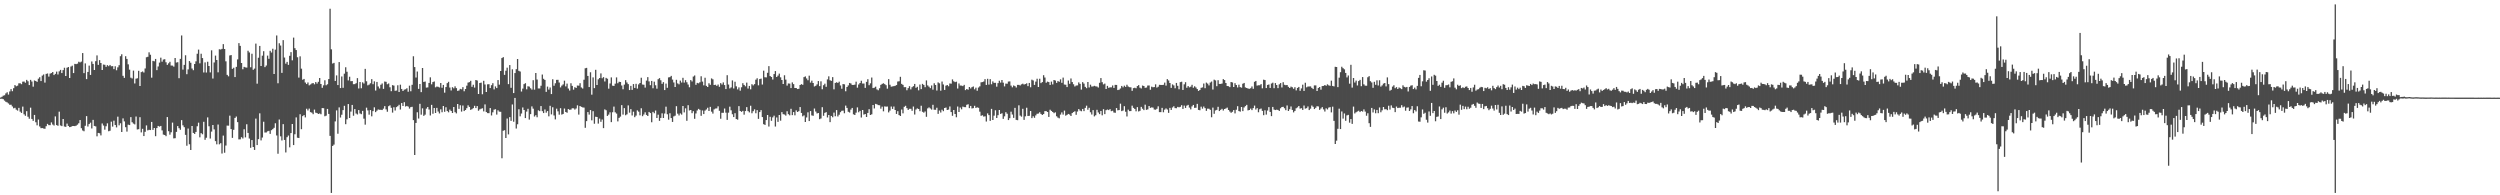 <?xml version="1.0" encoding="UTF-8"?>
<svg xmlns="http://www.w3.org/2000/svg" width="1920" height="150">
  <path d="M0 74.892h1v1.000H0zM1 74.358h1v1.452H1zM2 73.472h1v2.718H2zM3 73.153h1v4.124H3zM4 71.730h1v6.450H4zM5 70.842h1v7.791H5zM6 72.657h1v6.802H6zM7 70.230h1v10.278H7zM8 68.469h1v11.950H8zM9 70.065h1v11.700H9zM10 67.751h1v15.453H10zM11 65.318h1v17.478H11zM12 66.275h1v17.969H12zM13 65.786h1v19.160H13zM14 63.981h1v18.870H14zM15 63.964h1v21.816H15zM16 64.682h1v22.043H16zM17 62.729h1v19.138H17zM18 62.600h1v25.186H18zM19 63.524h1v25.391H19zM20 61.313h1v24.109H20zM21 62.406h1v27.240H21zM22 65.353h1v25.817H22zM23 61.362h1v21.338H23zM24 62.641h1v28.678H24zM25 66.574h1v26.260H25zM26 61.792h1v26.498H26zM27 62.231h1v31.651H27zM28 62.889h1v33.359H28zM29 60.441h1v31.367H29zM30 59.280h1v37.822H30zM31 62.283h1v36.168H31zM32 58.044h1v40.305H32zM33 57.175h1v41.548H33zM34 63.456h1v35.443H34zM35 56.722h1v40.210H35zM36 56.424h1v38.687H36zM37 58.847h1v37.232H37zM38 56.503h1v39.648H38zM39 56.120h1v37.857H39zM40 55.318h1v40.323H40zM41 57.663h1v38.765H41zM42 56.749h1v32.640H42zM43 54.968h1v41.100H43zM44 57.208h1v39.397H44zM45 54.763h1v30.996H45zM46 53.644h1v42.696H46zM47 56.130h1v40.725H47zM48 53.855h1v37.514H48zM49 52.039h1v45.134H49zM50 58.386h1v39.049H50zM51 52.008h1v42.894H51zM52 51.463h1v45.247H52zM53 59.927h1v37.734H53zM54 51.113h1v46.310H54zM55 50.411h1v46.404H55zM56 56.117h1v40.630H56zM57 49.049h1v47.829H57zM58 49.253h1v47.236H58zM59 48.917h1v46.829H59zM60 47.428h1v47.216H60zM61 47.910h1v44.293H61zM62 47.307h1v51.153H62zM63 40.741h1v59.452H63zM64 56.178h1v44.610H64zM65 48.700h1v47.890H65zM66 60.793h1v28.388H66zM67 55.267h1v41.912H67zM68 50.371h1v44.888H68zM69 57.574h1v36.653H69zM70 47.189h1v51.461H70zM71 49.097h1v42.956H71zM72 53.750h1v42.955H72zM73 47.019h1v50.061H73zM74 42.535h1v62.152H74zM75 49.828h1v52.290H75zM76 46.191h1v56.140H76zM77 48.384h1v55.603H77zM78 53.769h1v41.030H78zM79 49.586h1v46.811H79zM80 49.742h1v49.836H80zM81 51.324h1v45.671H81zM82 50.008h1v44.700H82zM83 50.822h1v50.013H83zM84 49.862h1v50.523H84zM85 50.867h1v42.597H85zM86 50.776h1v46.440H86zM87 53.096h1v39.585H87zM88 50.905h1v45.117H88zM89 53.957h1v43.901H89zM90 51.708h1v37.896H90zM91 50.085h1v46.157H91zM92 43.169h1v51.497H92zM93 41.664h1v59.694H93zM94 58.229h1v32.697H94zM95 59.786h1v33.423H95zM96 43.151h1v54.529H96zM97 45.278h1v55.771H97zM98 49.416h1v46.324H98zM99 53.505h1v42.526H99zM100 59.635h1v30.330H100zM101 60.255h1v33.627H101zM102 54.228h1v40.704H102zM103 64.105h1v31.420H103zM104 60.417h1v29.100H104zM105 60.083h1v39.365H105zM106 54.385h1v44.853H106zM107 66.040h1v23.973H107zM108 55.402h1v46.298H108zM109 54.889h1v44.036H109zM110 55.731h1v48.778H110zM111 52.600h1v48.622H111zM112 44.004h1v52.306H112zM113 43.622h1v56.548H113zM114 40.214h1v59.451H114zM115 42.016h1v57.897H115zM116 59.644h1v33.986H116zM117 46.731h1v53.011H117zM118 47.089h1v51.209H118zM119 45.255h1v59.343H119zM120 53.881h1v44.491H120zM121 51.055h1v45.642H121zM122 48.079h1v49.159H122zM123 44.265h1v52.474H123zM124 47.359h1v52.785H124zM125 45.720h1v57.646H125zM126 45.460h1v58.219H126zM127 47.830h1v56.794H127zM128 49.796h1v40.100H128zM129 48.627h1v52.112H129zM130 47.478h1v55.928H130zM131 50.319h1v51.286H131zM132 50.391h1v43.746H132zM133 51.218h1v55.080H133zM134 44.535h1v61.587H134zM135 48.010h1v53.277H135zM136 47.781h1v49.044H136zM137 60.059h1v38.418H137zM138 45.225h1v54.474H138zM139 27.231h1v65.049H139zM140 53.478h1v42.760H140zM141 49.807h1v47.892H141zM142 42.435h1v61.132H142zM143 56.966h1v54.966H143zM144 53.305h1v45.391H144zM145 46.894h1v63.909H145zM146 48.193h1v67.011H146zM147 52.614h1v44.155H147zM148 53.893h1v48.213H148zM149 49.162h1v53.713H149zM150 47.126h1v54.222H150zM151 41.290h1v55.675H151zM152 38.071h1v56.118H152zM153 48.661h1v56.836H153zM154 41.259h1v60.975H154zM155 44.573h1v58.568H155zM156 55.644h1v37.908H156zM157 47.938h1v59.438H157zM158 55.729h1v50.062H158zM159 47.437h1v42.707H159zM160 50.709h1v46.258H160zM161 55.612h1v50.770H161zM162 38.651h1v62.415H162zM163 60.288h1v35.698H163zM164 47.963h1v51.413H164zM165 42.688h1v65.716H165zM166 46.068h1v64.755H166zM167 55.574h1v40.064H167zM168 37.847h1v73.020H168zM169 38.028h1v71.939H169zM170 37.508h1v80.385H170zM171 33.914h1v70.224H171zM172 37.622h1v79.697H172zM173 47.099h1v64.682H173zM174 57.510h1v38.934H174zM175 58.621h1v37.913H175zM176 42.601h1v46.254H176zM177 42.306h1v56.797H177zM178 52.906h1v52.976H178zM179 52.030h1v47.642H179zM180 59.179h1v31.387H180zM181 51.336h1v38.177H181zM182 45.622h1v48.201H182zM183 33.141h1v73.941H183zM184 35.236h1v71.759H184zM185 48.359h1v57.029H185zM186 53.190h1v53.133H186zM187 51.346h1v47.949H187zM188 51.762h1v53.739H188zM189 51.927h1v43.490H189zM190 38.961h1v63.154H190zM191 40.298h1v66.118H191zM192 51.647h1v61.845H192zM193 41.277h1v66.306H193zM194 53.590h1v59.325H194zM195 52.687h1v62.474H195zM196 33.483h1v57.599H196zM197 64.249h1v47.186H197zM198 44.319h1v62.550H198zM199 35.271h1v51.761H199zM200 50.695h1v57.155H200zM201 42.763h1v62.888H201zM202 39.308h1v54.195H202zM203 51.563h1v50.199H203zM204 50.304h1v51.404H204zM205 42.696h1v58.162H205zM206 45.168h1v55.346H206zM207 39.013h1v63.777H207zM208 40.335h1v59.650H208zM209 37.415h1v61.759H209zM210 56.854h1v41.295H210zM211 38.142h1v56.536H211zM212 27.242h1v76.789H212zM213 63.928h1v54.142H213zM214 33.228h1v58.551H214zM215 34.979h1v69.742H215zM216 55.974h1v51.914H216zM217 30.833h1v64.520H217zM218 44.175h1v63.315H218zM219 48.892h1v68.227H219zM220 47.521h1v57.841H220zM221 49.833h1v54.272H221zM222 42.845h1v70.296H222zM223 40.033h1v62.164H223zM224 46.357h1v48.871H224zM225 28.865h1v82.537H225zM226 36.992h1v66.105H226zM227 38.461h1v51.693H227zM228 43.961h1v61.798H228zM229 59.579h1v46.430H229zM230 43.265h1v44.481H230zM231 52.749h1v46.479H231zM232 61.233h1v27.934H232zM233 60.600h1v27.790H233zM234 63.391h1v26.759H234zM235 64.571h1v18.931H235zM236 63.326h1v21.530H236zM237 65.536h1v17.891H237zM238 64.850h1v21.269H238zM239 64.121h1v22.384H239zM240 63.752h1v23.963H240zM241 64.757h1v19.400H241zM242 63.019h1v23.516H242zM243 64.204h1v22.609H243zM244 62.833h1v24.744H244zM245 59.896h1v27.222H245zM246 64.523h1v23.220H246zM247 67.410h1v15.601H247zM248 65.541h1v17.557H248zM249 61.658h1v27.646H249zM250 65.470h1v23.374H250zM251 64.709h1v18.972H251zM252 60.704h1v26.810H252zM253 6.692h1v97.630H253zM254 37.905h1v110.250H254zM255 48.802h1v63.288H255zM256 48.285h1v62.781H256zM257 62.168h1v31.075H257zM258 57.917h1v26.886H258zM259 65.319h1v37.373H259zM260 47.665h1v34.810H260zM261 67.641h1v22.647H261zM262 58.727h1v29.378H262zM263 67.409h1v17.151H263zM264 56.575h1v24.669H264zM265 51.650h1v43.756H265zM266 55.093h1v36.545H266zM267 61.737h1v18.205H267zM268 58.919h1v31.710H268zM269 62.336h1v23.367H269zM270 62.259h1v18.330H270zM271 64.689h1v24.187H271zM272 64.632h1v19.146H272zM273 63.910h1v23.303H273zM274 60.010h1v27.917H274zM275 67.962h1v16.591H275zM276 62.973h1v24.180H276zM277 67.806h1v19.922H277zM278 63.239h1v21.885H278zM279 64.173h1v26.965H279zM280 52.886h1v42.840H280zM281 62.398h1v20.267H281zM282 65.525h1v19.272H282zM283 64.954h1v23.134H283zM284 63.931h1v20.615H284zM285 60.768h1v28.564H285zM286 64.661h1v20.713H286zM287 62.452h1v19.984H287zM288 69.521h1v16.613H288zM289 62.916h1v22.078H289zM290 66.413h1v17.654H290zM291 67.956h1v16.391H291zM292 65.065h1v19.284H292zM293 64.107h1v20.439H293zM294 68.242h1v15.202H294zM295 62.635h1v18.895H295zM296 62.834h1v21.188H296zM297 64.712h1v21.096H297zM298 64.092h1v17.493H298zM299 67.035h1v13.839H299zM300 70.034h1v12.738H300zM301 65.383h1v21.071H301zM302 65.718h1v16.651H302zM303 69.742h1v15.170H303zM304 69.520h1v12.748H304zM305 65.489h1v16.097H305zM306 70.651h1v9.835H306zM307 65.038h1v19.108H307zM308 68.322h1v10.828H308zM309 69.895h1v11.517H309zM310 68.792h1v9.721H310zM311 68.544h1v13.259H311zM312 67.786h1v13.576H312zM313 70.441h1v11.438H313zM314 65.790h1v17.603H314zM315 70.069h1v12.195H315zM316 65.126h1v16.910H316zM317 43.230h1v49.044H317zM318 51.510h1v67.534H318zM319 59.547h1v34.849H319zM320 54.938h1v31.300H320zM321 68.236h1v22.785H321zM322 64.504h1v15.216H322zM323 70.738h1v17.304H323zM324 52.220h1v30.976H324zM325 62.930h1v26.050H325zM326 62.594h1v25.480H326zM327 67.287h1v16.120H327zM328 67.102h1v15.086H328zM329 63.689h1v20.406H329zM330 59.402h1v29.279H330zM331 64.763h1v15.795H331zM332 63.048h1v24.323H332zM333 62.586h1v20.335H333zM334 67.052h1v19.749H334zM335 66.436h1v16.429H335zM336 66.647h1v19.011H336zM337 67.186h1v19.956H337zM338 63.757h1v20.188H338zM339 67.368h1v18.848H339zM340 65.250h1v16.163H340zM341 71.191h1v14.659H341zM342 66.891h1v15.511H342zM343 63.870h1v21.418H343zM344 62.814h1v23.451H344zM345 67.238h1v16.940H345zM346 69.502h1v15.729H346zM347 66.994h1v19.811H347zM348 67.846h1v14.317H348zM349 66.279h1v19.902H349zM350 67.700h1v19.386H350zM351 69.783h1v10.102H351zM352 69.479h1v14.136H352zM353 68.265h1v12.571H353zM354 68.625h1v17.095H354zM355 66.900h1v14.175H355zM356 70.086h1v15.232H356zM357 68.354h1v16.129H357zM358 65.768h1v17.306H358zM359 63.462h1v17.451H359zM360 63.091h1v19.045H360zM361 62.073h1v22.313H361zM362 66.662h1v17.213H362zM363 65.095h1v17.931H363zM364 67.263h1v14.012H364zM365 61.440h1v21.573H365zM366 61.830h1v19.650H366zM367 72.171h1v12.878H367zM368 63.755h1v20.272H368zM369 63.451h1v20.035H369zM370 72.420h1v10.742H370zM371 62.073h1v23.486H371zM372 64.879h1v15.284H372zM373 70.633h1v15.441H373zM374 64.756h1v22.125H374zM375 64.662h1v22.258H375zM376 67.615h1v15.387H376zM377 65.444h1v23.218H377zM378 63.916h1v22.331H378zM379 68.676h1v15.564H379zM380 66.376h1v17.504H380zM381 67.646h1v20.350H381zM382 61.512h1v23.226H382zM383 65.013h1v20.752H383zM384 54.538h1v31.313H384zM385 44.600h1v76.967H385zM386 43.902h1v56.490H386zM387 57.509h1v42.498H387zM388 54.309h1v51.679H388zM389 51.958h1v39.101H389zM390 64.603h1v38.608H390zM391 49.994h1v39.964H391zM392 67.409h1v25.421H392zM393 53.228h1v27.023H393zM394 71.468h1v22.035H394zM395 56.103h1v19.130H395zM396 53.151h1v45.544H396zM397 45.301h1v50.160H397zM398 54.368h1v29.572H398zM399 54.936h1v34.416H399zM400 70.321h1v16.855H400zM401 68.056h1v14.462H401zM402 64.625h1v19.877H402zM403 63.879h1v26.782H403zM404 68.583h1v17.149H404zM405 66.250h1v17.284H405zM406 66.530h1v25.300H406zM407 67.787h1v19.885H407zM408 68.812h1v12.925H408zM409 61.573h1v21.871H409zM410 68.846h1v20.665H410zM411 56.077h1v32.406H411zM412 61.100h1v28.967H412zM413 67.939h1v16.802H413zM414 67.965h1v17.387H414zM415 65.850h1v15.616H415zM416 57.238h1v28.149H416zM417 60.528h1v26.300H417zM418 61.409h1v22.652H418zM419 70.555h1v15.978H419zM420 66.530h1v18.755H420zM421 68.813h1v20.516H421zM422 67.152h1v14.078H422zM423 72.268h1v15.571H423zM424 60.857h1v21.537H424zM425 65.852h1v22.801H425zM426 63.942h1v27.762H426zM427 61.353h1v22.079H427zM428 61.267h1v24.246H428zM429 63.395h1v24.658H429zM430 67.107h1v16.001H430zM431 65.725h1v22.314H431zM432 64.834h1v22.668H432zM433 61.977h1v21.398H433zM434 66.347h1v19.653H434zM435 64.214h1v22.381H435zM436 68.004h1v15.760H436zM437 69.521h1v14.793H437zM438 63.961h1v20.193H438zM439 65.952h1v17.215H439zM440 68.851h1v14.335H440zM441 66.971h1v17.198H441zM442 67.511h1v15.795H442zM443 65.685h1v15.202H443zM444 65.786h1v22.214H444zM445 63.877h1v17.508H445zM446 67.181h1v14.899H446zM447 67.998h1v14.478H447zM448 61.226h1v21.425H448zM449 52.408h1v45.724H449zM450 52.140h1v40.866H450zM451 58.335h1v27.737H451zM452 66.883h1v21.144H452zM453 55.495h1v29.021H453zM454 72.701h1v19.716H454zM455 59.423h1v25.978H455zM456 67.665h1v27.343H456zM457 53.592h1v36.051H457zM458 65.278h1v24.558H458zM459 60.938h1v33.964H459zM460 59.908h1v31.189H460zM461 56.353h1v37.206H461zM462 60.106h1v31.690H462zM463 59.247h1v39.137H463zM464 62.540h1v21.461H464zM465 59.783h1v24.912H465zM466 60.449h1v28.577H466zM467 68.120h1v19.905H467zM468 64.093h1v22.193H468zM469 59.454h1v34.353H469zM470 65.778h1v20.436H470zM471 65.997h1v15.888H471zM472 64.235h1v22.022H472zM473 59.425h1v27.796H473zM474 63.923h1v29.324H474zM475 62.751h1v27.752H475zM476 62.994h1v26.575H476zM477 65.654h1v15.089H477zM478 68.563h1v19.472H478zM479 64.949h1v18.119H479zM480 61.540h1v26.987H480zM481 63.312h1v24.482H481zM482 64.606h1v16.328H482zM483 69.177h1v17.347H483zM484 65.924h1v17.892H484zM485 69.014h1v19.676H485zM486 64.561h1v21.205H486zM487 67.521h1v22.498H487zM488 64.361h1v24.441H488zM489 68.035h1v16.774H489zM490 64.805h1v20.960H490zM491 63.733h1v24.837H491zM492 59.680h1v23.490H492zM493 64.918h1v24.321H493zM494 65.072h1v22.868H494zM495 67.276h1v18.989H495zM496 61.899h1v26.377H496zM497 59.240h1v29.854H497zM498 62.518h1v23.456H498zM499 65.422h1v21.392H499zM500 62.137h1v31.755H500zM501 67.806h1v18.091H501zM502 62.708h1v24.284H502zM503 65.479h1v19.417H503zM504 68.083h1v22.520H504zM505 60.842h1v27.238H505zM506 59.987h1v32.828H506zM507 61.623h1v28.938H507zM508 64.339h1v22.686H508zM509 63.056h1v27.581H509zM510 69.193h1v17.995H510zM511 64.200h1v17.720H511zM512 67.440h1v20.330H512zM513 59.448h1v32.443H513zM514 59.222h1v27.750H514zM515 58.264h1v32.433H515zM516 61.129h1v32.497H516zM517 63.322h1v26.092H517zM518 66.791h1v22.046H518zM519 61.292h1v20.277H519zM520 64.028h1v23.276H520zM521 64.770h1v23.916H521zM522 61.895h1v25.215H522zM523 63.403h1v24.604H523zM524 59.752h1v21.645H524zM525 63.426h1v22.909H525zM526 61.544h1v21.635H526zM527 63.163h1v29.637H527zM528 64.924h1v15.845H528zM529 67.032h1v17.796H529zM530 61.496h1v22.968H530zM531 62.587h1v24.332H531zM532 58.760h1v26.637H532zM533 57.961h1v33.261H533zM534 65.111h1v22.010H534zM535 63.626h1v21.226H535zM536 63.980h1v19.606H536zM537 63.196h1v21.112H537zM538 58.594h1v30.347H538zM539 62.689h1v22.163H539zM540 65.557h1v22.033H540zM541 59.719h1v25.212H541zM542 65.927h1v18.145H542zM543 66.840h1v15.921H543zM544 63.972h1v21.270H544zM545 65.150h1v16.923H545zM546 60.189h1v25.589H546zM547 60.928h1v26.327H547zM548 65.255h1v18.788H548zM549 65.077h1v18.292H549zM550 65.954h1v17.309H550zM551 64.907h1v16.740H551zM552 66.647h1v18.440H552zM553 63.858h1v27.345H553zM554 64.913h1v21.735H554zM555 63.264h1v23.345H555zM556 65.350h1v17.997H556zM557 68.407h1v18.135H557zM558 57.756h1v34.317H558zM559 64.898h1v21.621H559zM560 67.883h1v14.018H560zM561 67.129h1v17.623H561zM562 61.766h1v25.988H562zM563 67.951h1v21.979H563zM564 62.793h1v24.149H564zM565 66.311h1v25.130H565zM566 68.672h1v23.222H566zM567 67.104h1v14.391H567zM568 69.612h1v15.640H568zM569 67.022h1v18.886H569zM570 63.903h1v21.227H570zM571 65.231h1v22.844H571zM572 66.315h1v19.009H572zM573 63.452h1v18.805H573zM574 67.992h1v17.343H574zM575 65.972h1v20.363H575zM576 68.622h1v12.560H576zM577 64.684h1v22.290H577zM578 65.590h1v19.794H578zM579 64.636h1v19.352H579zM580 61.188h1v25.824H580zM581 60.111h1v24.452H581zM582 65.522h1v25.781H582zM583 60.702h1v25.389H583zM584 60.365h1v24.198H584zM585 64.906h1v24.987H585zM586 54.285h1v41.091H586zM587 59.342h1v36.581H587zM588 59.442h1v32.767H588zM589 55.936h1v32.405H589zM590 50.775h1v46.421H590zM591 58.398h1v31.320H591zM592 59.141h1v33.623H592zM593 61.076h1v29.063H593zM594 56.874h1v31.962H594zM595 54.584h1v42.595H595zM596 59.159h1v31.036H596zM597 58.073h1v35.534H597zM598 56.519h1v31.787H598zM599 59.391h1v33.283H599zM600 61.458h1v24.640H600zM601 64.517h1v23.167H601zM602 57.815h1v30.123H602zM603 61.133h1v27.662H603zM604 65.753h1v19.713H604zM605 64.080h1v23.609H605zM606 64.197h1v24.376H606zM607 67.644h1v15.892H607zM608 63.266h1v25.133H608zM609 64.598h1v21.492H609zM610 67.592h1v20.978H610zM611 67.592h1v17.176H611zM612 68.381h1v17.624H612zM613 68.204h1v17.203H613zM614 65.273h1v16.973H614zM615 64.622h1v22.094H615zM616 65.120h1v24.212H616zM617 59.215h1v29.396H617zM618 58.651h1v35.053H618zM619 60.280h1v29.947H619zM620 61.628h1v24.636H620zM621 58.128h1v34.863H621zM622 63.453h1v21.836H622zM623 61.960h1v26.690H623zM624 63.750h1v25.162H624zM625 66.414h1v16.932H625zM626 65.874h1v19.807H626zM627 64.816h1v22.345H627zM628 62.284h1v24.488H628zM629 66.163h1v25.386H629zM630 62.476h1v28.528H630zM631 68.554h1v13.754H631zM632 65.458h1v23.481H632zM633 64.274h1v22.427H633zM634 66.688h1v19.411H634zM635 60.955h1v29.248H635zM636 58.621h1v29.706H636zM637 61.662h1v32.150H637zM638 62.097h1v26.963H638zM639 59.219h1v30.853H639zM640 68.614h1v17.845H640zM641 63.703h1v25.565H641zM642 63.177h1v21.336H642zM643 63.695h1v25.751H643zM644 62.707h1v25.427H644zM645 65.659h1v20.505H645zM646 68.150h1v16.932H646zM647 64.578h1v20.371H647zM648 64.791h1v22.200H648zM649 70.067h1v11.037H649zM650 66.792h1v16.101H650zM651 65.580h1v20.289H651zM652 63.700h1v22.703H652zM653 64.124h1v20.067H653zM654 65.241h1v17.639H654zM655 65.253h1v22.545H655zM656 65.043h1v23.255H656zM657 62.704h1v23.815H657zM658 67.350h1v15.110H658zM659 64.889h1v21.318H659zM660 63.755h1v21.393H660zM661 61.986h1v28.295H661zM662 64.161h1v20.300H662zM663 64.161h1v23.865H663zM664 67.503h1v20.038H664zM665 62.899h1v26.935H665zM666 60.837h1v25.875H666zM667 65.458h1v18.396H667zM668 63.979h1v24.318H668zM669 59.567h1v28.247H669zM670 67.639h1v12.983H670zM671 67.339h1v15.940H671zM672 66.554h1v13.212H672zM673 68.633h1v11.518H673zM674 69.346h1v11.421H674zM675 67.794h1v13.030H675zM676 65.194h1v18.269H676zM677 64.428h1v17.471H677zM678 63.947h1v21.561H678zM679 64.629h1v17.080H679zM680 65.455h1v16.448H680zM681 68.073h1v13.745H681zM682 60.772h1v25.542H682zM683 65.051h1v19.897H683zM684 66.570h1v15.270H684zM685 66.340h1v17.313H685zM686 66.142h1v15.666H686zM687 65.884h1v18.600H687zM688 65.351h1v22.173H688zM689 62.622h1v22.777H689zM690 62.434h1v25.938H690zM691 59.007h1v30.073H691zM692 64.422h1v19.714H692zM693 65.153h1v21.911H693zM694 66.990h1v15.021H694zM695 66.936h1v14.320H695zM696 69.317h1v13.733H696zM697 67.674h1v16.759H697zM698 66.185h1v17.390H698zM699 68.670h1v14.872H699zM700 66.945h1v18.166H700zM701 66.149h1v15.666H701zM702 64.482h1v23.476H702zM703 67.441h1v16.686H703zM704 66.672h1v16.565H704zM705 69.390h1v14.329H705zM706 64.918h1v20.474H706zM707 68.433h1v12.771H707zM708 64.393h1v21.476H708zM709 65.247h1v21.279H709zM710 66.982h1v18.620H710zM711 61.757h1v27.947H711zM712 65.586h1v17.682H712zM713 66.543h1v15.924H713zM714 67.680h1v15.614H714zM715 65.660h1v18.525H715zM716 68.849h1v11.645H716zM717 63.961h1v20.329H717zM718 65.270h1v19.053H718zM719 69.544h1v13.190H719zM720 63.263h1v24.199H720zM721 64.005h1v20.898H721zM722 69.636h1v16.811H722zM723 62.642h1v21.608H723zM724 64.870h1v20.515H724zM725 69.089h1v13.871H725zM726 65.784h1v16.827H726zM727 65.294h1v19.161H727zM728 66.264h1v17.912H728zM729 64.108h1v17.656H729zM730 64.276h1v21.810H730zM731 61.000h1v27.940H731zM732 62.421h1v22.054H732zM733 63.083h1v24.493H733zM734 62.696h1v27.369H734zM735 67.986h1v13.854H735zM736 64.104h1v21.903H736zM737 65.677h1v16.915H737zM738 65.763h1v18.182H738zM739 66.133h1v15.749H739zM740 65.192h1v17.091H740zM741 69.234h1v13.093H741zM742 68.376h1v12.121H742zM743 68.935h1v11.117H743zM744 66.794h1v16.229H744zM745 67.917h1v13.430H745zM746 66.899h1v16.406H746zM747 66.414h1v16.625H747zM748 68.599h1v12.651H748zM749 67.337h1v15.532H749zM750 69.661h1v12.794H750zM751 67.221h1v15.595H751zM752 66.305h1v19.459H752zM753 63.216h1v25.708H753zM754 63.046h1v25.471H754zM755 62.614h1v26.915H755zM756 60.758h1v28.575H756zM757 65.213h1v28.124H757zM758 60.521h1v26.580H758zM759 64.981h1v23.439H759zM760 60.786h1v32.049H760zM761 64.740h1v18.873H761zM762 62.523h1v29.626H762zM763 63.618h1v25.230H763zM764 63.607h1v21.096H764zM765 66.575h1v24.067H765zM766 63.848h1v24.637H766zM767 62.023h1v22.472H767zM768 63.457h1v24.021H768zM769 61.454h1v25.531H769zM770 63.466h1v27.808H770zM771 66.350h1v23.004H771zM772 64.201h1v21.988H772zM773 64.327h1v23.003H773zM774 62.602h1v29.595H774zM775 62.514h1v28.244H775zM776 65.757h1v20.008H776zM777 67.068h1v20.896H777zM778 65.655h1v24.862H778zM779 66.151h1v16.685H779zM780 67.218h1v24.815H780zM781 65.165h1v27.137H781zM782 65.202h1v15.674H782zM783 65.635h1v23.159H783zM784 64.767h1v24.833H784zM785 64.235h1v19.348H785zM786 64.937h1v27.131H786zM787 64.588h1v24.769H787zM788 64.012h1v18.708H788zM789 66.133h1v22.932H789zM790 63.702h1v25.225H790zM791 67.023h1v18.245H791zM792 61.166h1v29.582H792zM793 61.801h1v27.506H793zM794 65.247h1v25.222H794zM795 62.681h1v25.930H795zM796 60.451h1v26.969H796zM797 66.815h1v20.354H797zM798 60.468h1v25.776H798zM799 63.837h1v23.669H799zM800 63.048h1v25.277H800zM801 57.735h1v29.850H801zM802 59.545h1v25.819H802zM803 63.520h1v21.847H803zM804 62.687h1v23.313H804zM805 63.004h1v26.778H805zM806 65.209h1v19.078H806zM807 62.679h1v22.501H807zM808 64.832h1v21.162H808zM809 61.457h1v25.456H809zM810 61.827h1v24.433H810zM811 63.648h1v25.659H811zM812 62.266h1v28.072H812zM813 62.820h1v28.058H813zM814 60.934h1v27.078H814zM815 63.599h1v22.716H815zM816 59.596h1v28.430H816zM817 64.912h1v20.038H817zM818 65.087h1v23.759H818zM819 66.857h1v21.336H819zM820 61.854h1v25.665H820zM821 64.375h1v23.605H821zM822 60.269h1v28.802H822zM823 63.047h1v23.786H823zM824 64.710h1v21.349H824zM825 66.423h1v19.042H825zM826 65.681h1v22.500H826zM827 65.571h1v20.093H827zM828 63.271h1v20.511H828zM829 64.417h1v20.513H829zM830 68.797h1v16.674H830zM831 63.092h1v20.551H831zM832 64.208h1v21.143H832zM833 66.708h1v16.119H833zM834 67.739h1v13.409H834zM835 62.999h1v21.290H835zM836 67.179h1v15.611H836zM837 65.010h1v21.220H837zM838 66.441h1v21.523H838zM839 66.337h1v18.245H839zM840 65.897h1v23.501H840zM841 66.303h1v22.201H841zM842 66.446h1v17.877H842zM843 67.210h1v19.143H843zM844 63.585h1v24.072H844zM845 59.945h1v25.299H845zM846 63.123h1v25.431H846zM847 64.829h1v19.043H847zM848 64.210h1v23.445H848zM849 68.361h1v16.288H849zM850 65.937h1v18.166H850zM851 67.440h1v17.133H851zM852 67.083h1v16.716H852zM853 67.094h1v18.286H853zM854 65.625h1v19.420H854zM855 67.509h1v18.923H855zM856 65.156h1v21.490H856zM857 65.253h1v17.756H857zM858 69.156h1v15.580H858zM859 68.874h1v15.671H859zM860 67.949h1v11.677H860zM861 65.991h1v19.353H861zM862 67.090h1v17.777H862zM863 65.795h1v15.786H863zM864 66.689h1v19.126H864zM865 65.052h1v24.375H865zM866 66.447h1v17.793H866zM867 66.992h1v18.383H867zM868 67.069h1v18.236H868zM869 69.736h1v11.407H869zM870 67.670h1v15.185H870zM871 67.389h1v16.286H871zM872 67.777h1v17.748H872zM873 66.103h1v16.191H873zM874 65.377h1v20.254H874zM875 67.305h1v17.813H875zM876 67.941h1v14.135H876zM877 65.697h1v17.805H877zM878 66.045h1v18.533H878zM879 67.455h1v12.941H879zM880 67.226h1v17.149H880zM881 65.694h1v18.345H881zM882 65.632h1v15.760H882zM883 68.916h1v13.935H883zM884 66.580h1v15.884H884zM885 67.022h1v15.619H885zM886 66.843h1v17.296H886zM887 64.790h1v19.506H887zM888 67.280h1v16.276H888zM889 66.631h1v15.025H889zM890 65.117h1v21.011H890zM891 65.228h1v20.882H891zM892 65.291h1v17.566H892zM893 65.147h1v21.098H893zM894 63.449h1v20.762H894zM895 65.761h1v17.473H895zM896 60.779h1v23.323H896zM897 61.783h1v24.891H897zM898 63.757h1v19.110H898zM899 67.496h1v16.936H899zM900 64.821h1v17.720H900zM901 65.568h1v16.042H901zM902 67.805h1v15.217H902zM903 63.702h1v19.459H903zM904 65.902h1v16.156H904zM905 68.578h1v13.877H905zM906 63.088h1v18.961H906zM907 62.784h1v17.984H907zM908 69.082h1v14.594H908zM909 64.742h1v16.349H909zM910 63.152h1v19.734H910zM911 67.365h1v13.799H911zM912 66.111h1v14.421H912zM913 67.084h1v15.542H913zM914 66.583h1v17.460H914zM915 65.111h1v16.605H915zM916 67.368h1v13.202H916zM917 66.274h1v16.547H917zM918 67.180h1v15.561H918zM919 68.417h1v11.333H919zM920 69.836h1v14.593H920zM921 69.097h1v15.594H921zM922 67.448h1v14.466H922zM923 67.147h1v16.301H923zM924 64.173h1v17.660H924zM925 67.762h1v15.263H925zM926 63.453h1v21.677H926zM927 64.214h1v19.232H927zM928 65.579h1v17.910H928zM929 63.360h1v20.976H929zM930 62.608h1v27.470H930zM931 68.744h1v13.885H931zM932 61.179h1v26.245H932zM933 61.723h1v23.106H933zM934 66.224h1v18.162H934zM935 61.578h1v20.462H935zM936 64.463h1v20.843H936zM937 64.486h1v19.873H937zM938 64.138h1v19.404H938zM939 60.781h1v24.107H939zM940 61.485h1v22.243H940zM941 63.736h1v19.543H941zM942 66.025h1v16.595H942zM943 66.218h1v18.253H943zM944 66.916h1v18.718H944zM945 62.995h1v23.626H945zM946 63.345h1v22.496H946zM947 66.821h1v17.690H947zM948 63.892h1v23.191H948zM949 65.262h1v18.999H949zM950 67.195h1v14.356H950zM951 65.039h1v20.266H951zM952 66.930h1v18.838H952zM953 67.310h1v14.851H953zM954 64.295h1v21.049H954zM955 63.670h1v18.882H955zM956 67.112h1v14.410H956zM957 67.577h1v12.948H957zM958 67.988h1v16.787H958zM959 68.199h1v16.299H959zM960 67.806h1v15.624H960zM961 66.420h1v18.141H961zM962 68.193h1v14.845H962zM963 62.848h1v18.242H963zM964 62.169h1v21.959H964zM965 65.729h1v17.310H965zM966 65.475h1v20.765H966zM967 65.493h1v18.441H967zM968 64.636h1v18.704H968zM969 67.842h1v17.279H969zM970 61.175h1v27.302H970zM971 61.493h1v23.206H971zM972 67.620h1v20.390H972zM973 65.212h1v19.657H973zM974 64.855h1v17.433H974zM975 67.544h1v18.403H975zM976 64.163h1v25.028H976zM977 63.466h1v18.637H977zM978 67.748h1v16.441H978zM979 63.775h1v20.745H979zM980 65.269h1v18.978H980zM981 67.667h1v16.741H981zM982 64.779h1v20.398H982zM983 63.794h1v19.369H983zM984 67.196h1v14.968H984zM985 63.107h1v18.925H985zM986 65.125h1v18.000H986zM987 65.449h1v19.204H987zM988 65.284h1v15.692H988zM989 66.641h1v18.620H989zM990 67.606h1v16.308H990zM991 66.510h1v15.230H991zM992 67.037h1v17.373H992zM993 68.224h1v18.117H993zM994 66.984h1v18.194H994zM995 69.439h1v13.727H995zM996 67.525h1v14.979H996zM997 66.775h1v14.628H997zM998 69.725h1v13.703H998zM999 67.887h1v15.206H999zM1000 65.005h1v19.419H1000zM1001 69.838h1v11.204H1001zM1002 63.520h1v19.885H1002zM1003 67.050h1v16.032H1003zM1004 66.482h1v15.258H1004zM1005 66.420h1v18.105H1005zM1006 66.369h1v17.064H1006zM1007 67.476h1v13.557H1007zM1008 68.413h1v13.601H1008zM1009 65.606h1v18.155H1009zM1010 65.564h1v17.238H1010zM1011 69.907h1v11.637H1011zM1012 67.512h1v14.240H1012zM1013 66.801h1v17.566H1013zM1014 68.847h1v14.488H1014zM1015 66.095h1v16.173H1015zM1016 65.977h1v18.032H1016zM1017 65.271h1v20.397H1017zM1018 65.896h1v17.308H1018zM1019 64.758h1v19.324H1019zM1020 65.535h1v17.108H1020zM1021 65.915h1v16.350H1021zM1022 61.944h1v24.394H1022zM1023 65.998h1v15.930H1023zM1024 66.373h1v26.465H1024zM1025 51.328h1v59.261H1025zM1026 51.454h1v56.597H1026zM1027 66.908h1v32.013H1027zM1028 59.674h1v23.805H1028zM1029 55.447h1v43.674H1029zM1030 51.242h1v34.354H1030zM1031 52.360h1v38.712H1031zM1032 53.242h1v33.884H1032zM1033 56.036h1v36.742H1033zM1034 59.464h1v29.181H1034zM1035 57.968h1v30.240H1035zM1036 64.252h1v29.966H1036zM1037 49.769h1v41.676H1037zM1038 67.270h1v27.846H1038zM1039 59.917h1v21.947H1039zM1040 63.388h1v23.751H1040zM1041 61.921h1v24.312H1041zM1042 65.637h1v19.944H1042zM1043 62.261h1v22.770H1043zM1044 61.349h1v24.713H1044zM1045 66.214h1v19.056H1045zM1046 59.188h1v26.522H1046zM1047 64.787h1v19.225H1047zM1048 65.814h1v19.895H1048zM1049 65.841h1v23.064H1049zM1050 59.325h1v27.641H1050zM1051 58.475h1v36.146H1051zM1052 62.383h1v35.072H1052zM1053 63.317h1v19.594H1053zM1054 67.411h1v18.975H1054zM1055 62.831h1v21.172H1055zM1056 65.126h1v21.859H1056zM1057 61.688h1v22.758H1057zM1058 65.612h1v21.313H1058zM1059 61.628h1v20.891H1059zM1060 66.492h1v19.730H1060zM1061 65.597h1v19.124H1061zM1062 64.230h1v17.954H1062zM1063 63.768h1v20.183H1063zM1064 66.360h1v17.495H1064zM1065 59.458h1v25.186H1065zM1066 64.606h1v16.606H1066zM1067 69.647h1v14.512H1067zM1068 68.959h1v11.996H1068zM1069 66.508h1v16.222H1069zM1070 65.500h1v17.515H1070zM1071 67.741h1v18.377H1071zM1072 66.904h1v14.924H1072zM1073 68.341h1v14.666H1073zM1074 67.155h1v15.591H1074zM1075 67.802h1v14.916H1075zM1076 68.436h1v12.380H1076zM1077 65.545h1v16.897H1077zM1078 66.729h1v15.100H1078zM1079 67.118h1v17.949H1079zM1080 66.774h1v15.913H1080zM1081 70.247h1v12.245H1081zM1082 66.741h1v18.500H1082zM1083 65.756h1v18.231H1083zM1084 65.508h1v15.968H1084zM1085 68.384h1v18.582H1085zM1086 67.280h1v17.234H1086zM1087 68.643h1v16.955H1087zM1088 65.968h1v15.647H1088zM1089 59.825h1v33.499H1089zM1090 57.544h1v35.953H1090zM1091 66.275h1v23.818H1091zM1092 62.477h1v21.572H1092zM1093 53.940h1v33.440H1093zM1094 54.175h1v32.410H1094zM1095 62.731h1v29.229H1095zM1096 61.449h1v32.717H1096zM1097 60.111h1v25.512H1097zM1098 69.753h1v19.189H1098zM1099 58.708h1v20.369H1099zM1100 65.103h1v21.803H1100zM1101 57.436h1v27.817H1101zM1102 58.128h1v35.009H1102zM1103 62.203h1v27.563H1103zM1104 65.958h1v23.503H1104zM1105 65.065h1v16.721H1105zM1106 66.736h1v24.690H1106zM1107 63.491h1v20.460H1107zM1108 61.982h1v20.716H1108zM1109 67.414h1v19.163H1109zM1110 65.467h1v16.922H1110zM1111 65.394h1v21.783H1111zM1112 64.851h1v21.490H1112zM1113 67.078h1v17.883H1113zM1114 62.844h1v24.420H1114zM1115 62.407h1v22.963H1115zM1116 60.193h1v26.834H1116zM1117 67.338h1v17.550H1117zM1118 68.621h1v17.351H1118zM1119 65.098h1v19.563H1119zM1120 66.021h1v22.024H1120zM1121 65.460h1v14.902H1121zM1122 67.690h1v16.657H1122zM1123 66.999h1v14.297H1123zM1124 67.615h1v16.191H1124zM1125 66.624h1v15.242H1125zM1126 66.364h1v17.568H1126zM1127 67.563h1v14.387H1127zM1128 69.196h1v14.318H1128zM1129 67.508h1v15.236H1129zM1130 70.452h1v9.963H1130zM1131 67.137h1v12.675H1131zM1132 65.068h1v16.176H1132zM1133 69.637h1v13.164H1133zM1134 68.788h1v9.977H1134zM1135 68.495h1v11.064H1135zM1136 67.399h1v12.373H1136zM1137 66.710h1v16.164H1137zM1138 66.972h1v12.834H1138zM1139 69.946h1v13.861H1139zM1140 67.435h1v14.205H1140zM1141 67.779h1v13.590H1141zM1142 67.013h1v16.123H1142zM1143 68.296h1v16.356H1143zM1144 67.693h1v15.855H1144zM1145 69.392h1v11.785H1145zM1146 65.887h1v17.450H1146zM1147 67.659h1v17.303H1147zM1148 68.461h1v12.195H1148zM1149 66.936h1v17.137H1149zM1150 65.697h1v14.814H1150zM1151 67.217h1v19.391H1151zM1152 65.890h1v22.444H1152zM1153 68.516h1v13.212H1153zM1154 64.675h1v23.504H1154zM1155 65.084h1v22.206H1155zM1156 67.531h1v13.685H1156zM1157 69.114h1v18.525H1157zM1158 66.956h1v21.395H1158zM1159 68.875h1v12.157H1159zM1160 67.083h1v18.582H1160zM1161 64.956h1v17.228H1161zM1162 71.381h1v13.082H1162zM1163 66.412h1v16.999H1163zM1164 68.794h1v18.750H1164zM1165 67.322h1v20.134H1165zM1166 68.443h1v19.039H1166zM1167 67.343h1v17.816H1167zM1168 69.130h1v16.616H1168zM1169 65.928h1v13.731H1169zM1170 66.227h1v21.020H1170zM1171 67.512h1v19.300H1171zM1172 65.486h1v14.692H1172zM1173 65.750h1v19.963H1173zM1174 66.060h1v17.377H1174zM1175 64.460h1v18.353H1175zM1176 65.322h1v19.577H1176zM1177 64.165h1v23.748H1177zM1178 64.685h1v17.941H1178zM1179 64.582h1v23.888H1179zM1180 64.845h1v20.912H1180zM1181 68.190h1v18.542H1181zM1182 62.522h1v22.416H1182zM1183 62.894h1v20.254H1183zM1184 67.876h1v15.314H1184zM1185 65.343h1v18.835H1185zM1186 64.962h1v17.244H1186zM1187 67.699h1v18.920H1187zM1188 63.016h1v24.114H1188zM1189 64.117h1v23.576H1189zM1190 69.130h1v18.020H1190zM1191 65.908h1v21.994H1191zM1192 66.429h1v20.926H1192zM1193 68.346h1v14.152H1193zM1194 66.329h1v20.335H1194zM1195 66.611h1v18.765H1195zM1196 67.584h1v15.233H1196zM1197 66.010h1v17.549H1197zM1198 68.107h1v15.052H1198zM1199 65.867h1v16.976H1199zM1200 68.376h1v15.448H1200zM1201 68.518h1v14.917H1201zM1202 67.446h1v16.067H1202zM1203 69.779h1v14.440H1203zM1204 68.690h1v13.936H1204zM1205 70.466h1v12.090H1205zM1206 69.568h1v11.952H1206zM1207 69.147h1v12.089H1207zM1208 69.562h1v11.750H1208zM1209 69.302h1v14.293H1209zM1210 69.570h1v10.468H1210zM1211 68.978h1v14.728H1211zM1212 68.444h1v12.880H1212zM1213 70.060h1v9.935H1213zM1214 67.528h1v11.331H1214zM1215 67.936h1v11.312H1215zM1216 67.210h1v12.240H1216zM1217 68.783h1v12.007H1217zM1218 65.617h1v18.002H1218zM1219 66.860h1v15.263H1219zM1220 72.564h1v9.360H1220zM1221 68.692h1v12.767H1221zM1222 69.952h1v11.509H1222zM1223 71.865h1v11.000H1223zM1224 69.633h1v14.373H1224zM1225 69.476h1v9.237H1225zM1226 68.652h1v14.328H1226zM1227 68.074h1v14.342H1227zM1228 70.987h1v10.462H1228zM1229 68.777h1v13.422H1229zM1230 69.835h1v12.221H1230zM1231 69.088h1v10.866H1231zM1232 68.528h1v12.938H1232zM1233 67.698h1v13.019H1233zM1234 68.715h1v12.636H1234zM1235 68.209h1v12.644H1235zM1236 69.395h1v11.809H1236zM1237 69.662h1v11.771H1237zM1238 68.865h1v13.427H1238zM1239 67.700h1v14.290H1239zM1240 69.012h1v14.290H1240zM1241 66.776h1v11.899H1241zM1242 68.249h1v15.838H1242zM1243 70.014h1v13.526H1243zM1244 70.937h1v8.283H1244zM1245 69.564h1v12.223H1245zM1246 69.708h1v11.759H1246zM1247 70.439h1v7.927H1247zM1248 70.517h1v9.958H1248zM1249 70.981h1v8.370H1249zM1250 70.320h1v7.193H1250zM1251 71.422h1v7.707H1251zM1252 68.486h1v10.405H1252zM1253 67.856h1v11.333H1253zM1254 72.062h1v6.680H1254zM1255 68.638h1v10.353H1255zM1256 69.355h1v7.897H1256zM1257 70.534h1v9.487H1257zM1258 68.924h1v10.847H1258zM1259 68.321h1v10.631H1259zM1260 71.978h1v7.387H1260zM1261 69.001h1v10.926H1261zM1262 69.692h1v8.683H1262zM1263 70.786h1v9.093H1263zM1264 68.961h1v10.942H1264zM1265 68.259h1v10.608H1265zM1266 68.926h1v10.142H1266zM1267 71.402h1v7.240H1267zM1268 70.292h1v8.071H1268zM1269 69.239h1v8.690H1269zM1270 71.214h1v8.099H1270zM1271 68.486h1v11.301H1271zM1272 68.349h1v11.425H1272zM1273 69.747h1v10.514H1273zM1274 68.252h1v12.821H1274zM1275 68.394h1v10.592H1275zM1276 68.691h1v13.715H1276zM1277 68.679h1v14.519H1277zM1278 68.085h1v12.779H1278zM1279 69.673h1v12.634H1279zM1280 66.527h1v13.713H1280zM1281 66.939h1v20.215H1281zM1282 67.223h1v18.137H1282zM1283 60.927h1v23.114H1283zM1284 63.683h1v23.328H1284zM1285 64.069h1v22.528H1285zM1286 66.740h1v17.546H1286zM1287 68.136h1v14.874H1287zM1288 62.717h1v25.000H1288zM1289 68.972h1v16.670H1289zM1290 65.850h1v18.050H1290zM1291 63.633h1v25.464H1291zM1292 64.687h1v20.616H1292zM1293 59.912h1v27.466H1293zM1294 63.646h1v19.151H1294zM1295 68.010h1v14.092H1295zM1296 66.137h1v17.193H1296zM1297 67.740h1v15.170H1297zM1298 62.185h1v23.468H1298zM1299 65.477h1v19.986H1299zM1300 66.423h1v19.714H1300zM1301 67.610h1v17.833H1301zM1302 63.601h1v24.625H1302zM1303 63.413h1v22.455H1303zM1304 64.731h1v20.267H1304zM1305 61.555h1v32.522H1305zM1306 60.954h1v31.432H1306zM1307 60.011h1v32.325H1307zM1308 58.255h1v25.270H1308zM1309 61.348h1v25.439H1309zM1310 67.180h1v15.360H1310zM1311 63.202h1v21.187H1311zM1312 61.069h1v23.932H1312zM1313 62.826h1v22.126H1313zM1314 62.678h1v25.350H1314zM1315 62.377h1v27.544H1315zM1316 59.305h1v30.996H1316zM1317 55.393h1v42.923H1317zM1318 55.923h1v37.888H1318zM1319 61.669h1v32.820H1319zM1320 61.518h1v31.070H1320zM1321 58.419h1v29.196H1321zM1322 65.627h1v22.889H1322zM1323 65.397h1v18.074H1323zM1324 65.234h1v18.634H1324zM1325 68.009h1v14.939H1325zM1326 66.509h1v16.658H1326zM1327 65.297h1v20.153H1327zM1328 66.910h1v18.971H1328zM1329 62.596h1v24.586H1329zM1330 63.195h1v20.874H1330zM1331 64.183h1v21.859H1331zM1332 64.602h1v20.938H1332zM1333 63.944h1v19.553H1333zM1334 65.863h1v14.846H1334zM1335 64.685h1v15.613H1335zM1336 64.412h1v20.628H1336zM1337 64.174h1v21.011H1337zM1338 65.051h1v18.526H1338zM1339 63.268h1v19.763H1339zM1340 63.091h1v18.584H1340zM1341 65.052h1v17.804H1341zM1342 65.652h1v16.559H1342zM1343 66.473h1v15.773H1343zM1344 67.659h1v15.301H1344zM1345 67.540h1v13.774H1345zM1346 68.202h1v13.158H1346zM1347 67.122h1v15.100H1347zM1348 67.625h1v15.183H1348zM1349 67.293h1v16.197H1349zM1350 65.595h1v18.979H1350zM1351 66.097h1v16.469H1351zM1352 63.507h1v19.588H1352zM1353 64.473h1v19.805H1353zM1354 64.506h1v19.896H1354zM1355 64.760h1v19.878H1355zM1356 65.503h1v18.537H1356zM1357 63.845h1v20.712H1357zM1358 65.301h1v17.755H1358zM1359 67.016h1v18.565H1359zM1360 64.785h1v20.175H1360zM1361 65.102h1v18.945H1361zM1362 67.251h1v16.192H1362zM1363 68.581h1v12.569H1363zM1364 67.910h1v15.492H1364zM1365 65.145h1v18.540H1365zM1366 65.341h1v19.415H1366zM1367 63.557h1v22.046H1367zM1368 67.200h1v18.787H1368zM1369 62.817h1v23.215H1369zM1370 63.520h1v22.498H1370zM1371 63.975h1v19.591H1371zM1372 67.290h1v15.325H1372zM1373 67.534h1v17.573H1373zM1374 65.566h1v19.504H1374zM1375 65.654h1v20.437H1375zM1376 66.969h1v17.567H1376zM1377 67.884h1v16.373H1377zM1378 67.193h1v17.731H1378zM1379 66.167h1v19.000H1379zM1380 63.603h1v22.822H1380zM1381 62.534h1v25.492H1381zM1382 57.360h1v32.746H1382zM1383 57.383h1v32.616H1383zM1384 58.862h1v31.392H1384zM1385 62.520h1v25.389H1385zM1386 62.883h1v24.361H1386zM1387 64.292h1v20.678H1387zM1388 62.940h1v25.789H1388zM1389 65.055h1v22.219H1389zM1390 64.875h1v21.964H1390zM1391 64.745h1v18.235H1391zM1392 65.993h1v18.714H1392zM1393 65.812h1v18.479H1393zM1394 62.604h1v24.346H1394zM1395 60.360h1v31.800H1395zM1396 58.268h1v34.277H1396zM1397 56.808h1v33.824H1397zM1398 58.807h1v27.676H1398zM1399 62.107h1v22.201H1399zM1400 63.628h1v20.866H1400zM1401 62.857h1v18.685H1401zM1402 66.939h1v15.326H1402zM1403 65.479h1v21.924H1403zM1404 60.027h1v26.961H1404zM1405 62.684h1v24.339H1405zM1406 57.874h1v28.790H1406zM1407 64.789h1v21.739H1407zM1408 60.477h1v33.631H1408zM1409 55.702h1v40.240H1409zM1410 59.250h1v33.040H1410zM1411 59.125h1v35.030H1411zM1412 58.061h1v30.147H1412zM1413 64.569h1v29.605H1413zM1414 59.885h1v26.628H1414zM1415 54.869h1v34.614H1415zM1416 48.559h1v45.287H1416zM1417 53.541h1v35.688H1417zM1418 64.919h1v31.352H1418zM1419 60.978h1v33.046H1419zM1420 59.774h1v25.048H1420zM1421 53.975h1v35.760H1421zM1422 51.762h1v35.617H1422zM1423 57.727h1v30.728H1423zM1424 54.362h1v38.359H1424zM1425 59.130h1v27.352H1425zM1426 61.481h1v26.199H1426zM1427 61.858h1v24.580H1427zM1428 56.481h1v30.547H1428zM1429 54.808h1v33.591H1429zM1430 58.031h1v31.199H1430zM1431 62.666h1v27.454H1431zM1432 65.275h1v25.383H1432zM1433 62.194h1v28.576H1433zM1434 62.299h1v26.123H1434zM1435 58.270h1v32.200H1435zM1436 53.170h1v39.188H1436zM1437 60.848h1v28.245H1437zM1438 55.587h1v33.423H1438zM1439 60.202h1v28.289H1439zM1440 57.165h1v31.021H1440zM1441 62.901h1v24.101H1441zM1442 62.699h1v21.975H1442zM1443 64.618h1v18.693H1443zM1444 61.089h1v25.747H1444zM1445 60.947h1v26.114H1445zM1446 64.157h1v20.199H1446zM1447 58.973h1v33.215H1447zM1448 58.141h1v35.681H1448zM1449 61.057h1v22.295H1449zM1450 62.519h1v24.174H1450zM1451 60.584h1v28.998H1451zM1452 61.587h1v26.110H1452zM1453 60.875h1v28.847H1453zM1454 62.559h1v23.369H1454zM1455 63.566h1v24.304H1455zM1456 63.619h1v22.594H1456zM1457 65.549h1v22.300H1457zM1458 62.858h1v25.918H1458zM1459 66.588h1v20.865H1459zM1460 63.525h1v22.830H1460zM1461 63.539h1v26.176H1461zM1462 63.384h1v23.842H1462zM1463 57.381h1v30.795H1463zM1464 61.884h1v25.187H1464zM1465 57.595h1v30.342H1465zM1466 59.958h1v31.087H1466zM1467 61.379h1v29.762H1467zM1468 56.522h1v39.820H1468zM1469 55.527h1v40.101H1469zM1470 49.238h1v50.156H1470zM1471 52.690h1v46.336H1471zM1472 49.233h1v46.595H1472zM1473 49.485h1v51.539H1473zM1474 56.111h1v37.690H1474zM1475 53.933h1v39.145H1475zM1476 54.197h1v38.599H1476zM1477 55.649h1v35.394H1477zM1478 51.974h1v37.598H1478zM1479 55.938h1v35.068H1479zM1480 52.453h1v41.761H1480zM1481 53.986h1v36.195H1481zM1482 56.579h1v36.289H1482zM1483 57.468h1v32.853H1483zM1484 61.089h1v30.970H1484zM1485 58.897h1v29.093H1485zM1486 53.694h1v35.025H1486zM1487 54.019h1v34.797H1487zM1488 51.056h1v39.522H1488zM1489 58.548h1v27.776H1489zM1490 64.456h1v21.566H1490zM1491 63.166h1v21.844H1491zM1492 66.521h1v20.390H1492zM1493 63.837h1v19.461H1493zM1494 64.026h1v21.877H1494zM1495 64.725h1v23.163H1495zM1496 62.867h1v24.953H1496zM1497 63.403h1v22.713H1497zM1498 63.999h1v20.664H1498zM1499 62.596h1v24.935H1499zM1500 65.964h1v19.762H1500zM1501 68.024h1v17.537H1501zM1502 65.828h1v17.988H1502zM1503 63.538h1v23.609H1503zM1504 65.854h1v20.893H1504zM1505 61.222h1v26.141H1505zM1506 57.251h1v34.652H1506zM1507 55.668h1v37.633H1507zM1508 56.541h1v34.289H1508zM1509 56.466h1v31.174H1509zM1510 57.603h1v31.277H1510zM1511 59.072h1v31.869H1511zM1512 59.461h1v28.620H1512zM1513 61.423h1v24.773H1513zM1514 60.268h1v29.064H1514zM1515 60.407h1v31.210H1515zM1516 61.344h1v27.326H1516zM1517 63.504h1v24.490H1517zM1518 63.310h1v23.155H1518zM1519 64.135h1v24.283H1519zM1520 66.934h1v23.601H1520zM1521 59.765h1v33.574H1521zM1522 60.400h1v31.395H1522zM1523 63.049h1v23.765H1523zM1524 57.725h1v32.606H1524zM1525 53.153h1v37.165H1525zM1526 55.842h1v32.498H1526zM1527 62.059h1v26.887H1527zM1528 58.575h1v31.792H1528zM1529 61.979h1v32.583H1529zM1530 64.407h1v30.779H1530zM1531 64.280h1v26.460H1531zM1532 52.772h1v34.147H1532zM1533 12.549h1v98.270H1533zM1534 36.626h1v110.272H1534zM1535 46.537h1v67.770H1535zM1536 35.599h1v76.930H1536zM1537 51.425h1v45.554H1537zM1538 45.656h1v51.379H1538zM1539 48.068h1v72.426H1539zM1540 45.869h1v54.965H1540zM1541 59.917h1v39.607H1541zM1542 54.692h1v37.476H1542zM1543 61.024h1v27.814H1543zM1544 55.091h1v31.736H1544zM1545 49.613h1v51.962H1545zM1546 52.797h1v49.640H1546zM1547 56.556h1v27.451H1547zM1548 54.790h1v39.895H1548zM1549 61.179h1v29.519H1549zM1550 58.086h1v26.468H1550zM1551 55.346h1v37.110H1551zM1552 62.189h1v27.051H1552zM1553 61.596h1v32.197H1553zM1554 55.269h1v36.314H1554zM1555 62.425h1v29.422H1555zM1556 56.016h1v29.301H1556zM1557 64.932h1v25.288H1557zM1558 57.557h1v26.901H1558zM1559 58.980h1v41.198H1559zM1560 54.333h1v40.118H1560zM1561 56.692h1v30.607H1561zM1562 56.189h1v30.349H1562zM1563 65.424h1v27.789H1563zM1564 56.214h1v33.517H1564zM1565 52.722h1v38.056H1565zM1566 61.684h1v29.348H1566zM1567 61.439h1v29.580H1567zM1568 61.512h1v36.154H1568zM1569 56.649h1v41.430H1569zM1570 60.936h1v31.735H1570zM1571 59.330h1v28.599H1571zM1572 63.205h1v26.334H1572zM1573 55.400h1v29.390H1573zM1574 60.395h1v28.767H1574zM1575 57.090h1v34.894H1575zM1576 61.558h1v33.874H1576zM1577 56.957h1v32.167H1577zM1578 60.979h1v26.963H1578zM1579 59.093h1v27.467H1579zM1580 59.659h1v30.309H1580zM1581 55.234h1v33.673H1581zM1582 58.049h1v31.203H1582zM1583 61.106h1v28.997H1583zM1584 63.765h1v23.287H1584zM1585 62.851h1v29.771H1585zM1586 65.005h1v25.735H1586zM1587 61.042h1v24.113H1587zM1588 59.016h1v26.551H1588zM1589 56.198h1v30.801H1589zM1590 55.321h1v33.117H1590zM1591 62.349h1v28.851H1591zM1592 58.620h1v34.477H1592zM1593 60.458h1v31.874H1593zM1594 58.947h1v32.176H1594zM1595 64.720h1v25.313H1595zM1596 55.194h1v28.493H1596zM1597 25.300h1v72.733H1597zM1598 42.469h1v82.336H1598zM1599 47.059h1v54.476H1599zM1600 53.156h1v37.550H1600zM1601 63.224h1v29.755H1601zM1602 50.480h1v38.648H1602zM1603 63.110h1v32.685H1603zM1604 45.467h1v56.433H1604zM1605 58.032h1v31.068H1605zM1606 63.922h1v33.892H1606zM1607 58.112h1v31.384H1607zM1608 55.052h1v32.810H1608zM1609 61.330h1v31.656H1609zM1610 64.312h1v31.877H1610zM1611 56.688h1v33.292H1611zM1612 62.187h1v33.733H1612zM1613 60.425h1v28.883H1613zM1614 61.739h1v25.242H1614zM1615 66.162h1v19.172H1615zM1616 66.391h1v17.091H1616zM1617 63.861h1v23.389H1617zM1618 65.216h1v20.076H1618zM1619 67.341h1v16.954H1619zM1620 66.875h1v16.374H1620zM1621 61.576h1v26.389H1621zM1622 62.126h1v21.318H1622zM1623 59.588h1v31.277H1623zM1624 62.213h1v27.925H1624zM1625 63.056h1v21.638H1625zM1626 64.190h1v26.891H1626zM1627 59.997h1v31.309H1627zM1628 58.578h1v32.049H1628zM1629 56.188h1v36.832H1629zM1630 59.655h1v29.733H1630zM1631 64.537h1v23.948H1631zM1632 65.785h1v21.820H1632zM1633 65.631h1v24.146H1633zM1634 64.566h1v29.290H1634zM1635 61.410h1v29.672H1635zM1636 62.934h1v30.506H1636zM1637 57.575h1v35.113H1637zM1638 67.886h1v24.915H1638zM1639 57.592h1v31.116H1639zM1640 55.051h1v42.133H1640zM1641 60.277h1v36.522H1641zM1642 56.774h1v35.200H1642zM1643 57.170h1v29.574H1643zM1644 61.505h1v27.043H1644zM1645 59.844h1v24.413H1645zM1646 59.299h1v29.049H1646zM1647 63.773h1v21.199H1647zM1648 60.759h1v27.182H1648zM1649 57.700h1v30.466H1649zM1650 60.091h1v26.484H1650zM1651 63.268h1v20.517H1651zM1652 60.646h1v23.182H1652zM1653 59.838h1v25.227H1653zM1654 62.024h1v23.898H1654zM1655 66.953h1v20.783H1655zM1656 60.336h1v27.335H1656zM1657 57.878h1v32.353H1657zM1658 59.383h1v27.066H1658zM1659 65.589h1v21.032H1659zM1660 64.889h1v23.633H1660zM1661 59.889h1v23.812H1661zM1662 58.271h1v36.300H1662zM1663 66.024h1v22.797H1663zM1664 44.313h1v51.819H1664zM1665 41.832h1v85.444H1665zM1666 43.075h1v62.290H1666zM1667 57.423h1v38.303H1667zM1668 55.597h1v51.693H1668zM1669 48.018h1v42.633H1669zM1670 61.646h1v43.275H1670zM1671 44.883h1v44.084H1671zM1672 64.854h1v36.585H1672zM1673 44.758h1v39.493H1673zM1674 69.584h1v22.464H1674zM1675 51.263h1v30.968H1675zM1676 46.491h1v56.141H1676zM1677 41.984h1v55.768H1677zM1678 53.353h1v35.738H1678zM1679 53.058h1v39.108H1679zM1680 66.297h1v14.660H1680zM1681 63.236h1v17.653H1681zM1682 58.305h1v29.983H1682zM1683 62.276h1v27.421H1683zM1684 58.757h1v32.662H1684zM1685 60.026h1v33.775H1685zM1686 63.905h1v23.703H1686zM1687 61.742h1v20.951H1687zM1688 67.583h1v17.698H1688zM1689 59.075h1v24.269H1689zM1690 62.234h1v33.502H1690zM1691 47.497h1v46.701H1691zM1692 55.313h1v41.400H1692zM1693 62.434h1v25.562H1693zM1694 65.055h1v22.286H1694zM1695 57.405h1v29.295H1695zM1696 58.887h1v29.200H1696zM1697 60.562h1v33.053H1697zM1698 55.519h1v34.391H1698zM1699 64.776h1v22.724H1699zM1700 60.878h1v23.954H1700zM1701 68.352h1v19.317H1701zM1702 64.096h1v20.931H1702zM1703 67.949h1v17.841H1703zM1704 58.672h1v33.203H1704zM1705 61.854h1v24.515H1705zM1706 61.932h1v20.671H1706zM1707 66.992h1v18.842H1707zM1708 61.425h1v26.450H1708zM1709 62.751h1v24.031H1709zM1710 63.479h1v21.767H1710zM1711 69.729h1v9.453H1711zM1712 67.129h1v15.488H1712zM1713 64.842h1v19.190H1713zM1714 63.819h1v24.062H1714zM1715 64.621h1v16.950H1715zM1716 67.616h1v15.761H1716zM1717 63.047h1v20.870H1717zM1718 67.772h1v13.805H1718zM1719 68.772h1v13.567H1719zM1720 67.324h1v15.180H1720zM1721 63.559h1v21.620H1721zM1722 65.960h1v20.080H1722zM1723 66.510h1v15.527H1723zM1724 66.365h1v18.996H1724zM1725 65.381h1v15.334H1725zM1726 66.156h1v20.498H1726zM1727 65.998h1v17.776H1727zM1728 59.659h1v29.896H1728zM1729 53.508h1v49.472H1729zM1730 55.516h1v38.435H1730zM1731 57.912h1v25.511H1731zM1732 64.675h1v30.474H1732zM1733 53.444h1v31.810H1733zM1734 73.106h1v11.456H1734zM1735 55.405h1v30.713H1735zM1736 63.006h1v27.753H1736zM1737 57.013h1v35.325H1737zM1738 65.023h1v23.794H1738zM1739 57.209h1v30.677H1739zM1740 55.318h1v34.644H1740zM1741 55.510h1v37.508H1741zM1742 64.729h1v15.534H1742zM1743 64.623h1v23.150H1743zM1744 66.744h1v10.318H1744zM1745 69.508h1v12.890H1745zM1746 66.813h1v13.062H1746zM1747 67.349h1v19.328H1747zM1748 66.422h1v15.566H1748zM1749 66.253h1v16.233H1749zM1750 67.166h1v16.867H1750zM1751 67.260h1v13.581H1751zM1752 68.685h1v16.519H1752zM1753 64.909h1v17.510H1753zM1754 69.762h1v16.757H1754zM1755 62.337h1v21.095H1755zM1756 68.709h1v14.938H1756zM1757 70.076h1v7.559H1757zM1758 68.576h1v13.587H1758zM1759 67.283h1v14.334H1759zM1760 65.772h1v17.137H1760zM1761 67.229h1v16.409H1761zM1762 67.189h1v14.485H1762zM1763 70.414h1v10.969H1763zM1764 68.168h1v10.921H1764zM1765 72.659h1v8.038H1765zM1766 67.250h1v13.782H1766zM1767 71.616h1v9.121H1767zM1768 67.596h1v13.697H1768zM1769 69.153h1v11.733H1769zM1770 66.331h1v13.455H1770zM1771 69.888h1v11.756H1771zM1772 66.859h1v16.228H1772zM1773 68.215h1v14.095H1773zM1774 68.520h1v10.124H1774zM1775 72.757h1v5.640H1775zM1776 70.009h1v8.713H1776zM1777 70.522h1v9.428H1777zM1778 69.197h1v9.690H1778zM1779 72.098h1v7.018H1779zM1780 72.089h1v5.696H1780zM1781 71.765h1v6.686H1781zM1782 70.934h1v7.763H1782zM1783 71.730h1v5.467H1783zM1784 72.097h1v5.934H1784zM1785 70.583h1v7.013H1785zM1786 72.075h1v8.055H1786zM1787 70.858h1v5.885H1787zM1788 71.965h1v7.673H1788zM1789 72.411h1v4.524H1789zM1790 72.007h1v7.597H1790zM1791 69.232h1v9.291H1791zM1792 30.299h1v77.151H1792zM1793 3.376h1v144.783H1793zM1794 44.797h1v47.033H1794zM1795 53.833h1v41.291H1795zM1796 69.567h1v21.605H1796zM1797 59.825h1v31.350H1797zM1798 68.741h1v24.206H1798zM1799 50.845h1v42.535H1799zM1800 71.233h1v15.464H1800zM1801 60.643h1v26.641H1801zM1802 68.856h1v18.132H1802zM1803 64.571h1v14.985H1803zM1804 69.654h1v20.957H1804zM1805 54.148h1v36.037H1805zM1806 68.918h1v17.125H1806zM1807 65.775h1v25.278H1807zM1808 63.249h1v18.044H1808zM1809 70.368h1v8.854H1809zM1810 67.526h1v15.352H1810zM1811 70.308h1v8.843H1811zM1812 69.513h1v10.931H1812zM1813 66.822h1v14.047H1813zM1814 64.964h1v16.824H1814zM1815 69.307h1v10.212H1815zM1816 71.838h1v8.917H1816zM1817 68.277h1v11.721H1817zM1818 67.860h1v17.620H1818zM1819 62.006h1v20.638H1819zM1820 68.616h1v17.971H1820zM1821 72.179h1v5.894H1821zM1822 73.195h1v6.868H1822zM1823 69.095h1v9.099H1823zM1824 69.808h1v11.319H1824zM1825 67.733h1v12.246H1825zM1826 71.478h1v7.027H1826zM1827 70.695h1v6.781H1827zM1828 70.516h1v8.143H1828zM1829 71.239h1v6.244H1829zM1830 71.857h1v4.765H1830zM1831 73.832h1v3.612H1831zM1832 72.001h1v5.552H1832zM1833 73.906h1v3.254H1833zM1834 72.494h1v4.683H1834zM1835 73.793h1v4.665H1835zM1836 70.697h1v7.905H1836zM1837 73.642h1v4.757H1837zM1838 73.530h1v2.794H1838zM1839 74.173h1v2.403H1839zM1840 72.594h1v3.260H1840zM1841 73.046h1v4.153H1841zM1842 73.080h1v3.279H1842zM1843 74.608h1v1.000H1843zM1844 74.423h1v1.205H1844zM1845 74.419h1v1.307H1845zM1846 74.213h1v1.319H1846zM1847 74.615h1v1.116H1847zM1848 74.705h1v1.000H1848zM1849 74.580h1v1.000H1849zM1850 74.517h1v1.000H1850zM1851 74.664h1v1.000H1851zM1852 74.788h1v1.000H1852zM1853 74.816h1v1.000H1853zM1854 74.737h1v1.000H1854zM1855 74.663h1v1.000H1855zM1856 74.719h1v1.000H1856zM1857 74.743h1v1.000H1857zM1858 74.838h1v1.000H1858zM1859 74.878h1v1.000H1859zM1860 74.833h1v1.000H1860zM1861 74.863h1v1.000H1861zM1862 74.916h1v1.000H1862zM1863 74.906h1v1.000H1863zM1864 74.904h1v1.000H1864zM1865 74.882h1v1.000H1865zM1866 74.871h1v1.000H1866zM1867 74.842h1v1.000H1867zM1868 74.888h1v1.000H1868zM1869 74.935h1v1.000H1869zM1870 74.929h1v1.000H1870zM1871 74.917h1v1.000H1871zM1872 74.949h1v1.000H1872zM1873 74.912h1v1.000H1873zM1874 74.948h1v1.000H1874zM1875 74.926h1v1.000H1875zM1876 74.920h1v1.000H1876zM1877 74.930h1v1.000H1877zM1878 74.932h1v1.000H1878zM1879 74.933h1v1.000H1879zM1880 74.907h1v1.000H1880zM1881 74.946h1v1.000H1881zM1882 74.952h1v1.000H1882zM1883 74.946h1v1.000H1883zM1884 74.938h1v1.000H1884zM1885 74.964h1v1.000H1885zM1886 74.975h1v1.000H1886zM1887 74.972h1v1.000H1887zM1888 74.957h1v1.000H1888zM1889 74.967h1v1.000H1889zM1890 74.962h1v1.000H1890zM1891 74.973h1v1.000H1891zM1892 74.967h1v1.000H1892zM1893 74.973h1v1.000H1893zM1894 74.976h1v1.000H1894zM1895 74.980h1v1.000H1895zM1896 74.976h1v1.000H1896zM1897 74.976h1v1.000H1897zM1898 74.979h1v1.000H1898zM1899 74.970h1v1.000H1899zM1900 74.985h1v1.000H1900zM1901 74.984h1v1.000H1901zM1902 74.986h1v1.000H1902zM1903 74.983h1v1.000H1903zM1904 74.985h1v1.000H1904zM1905 74.983h1v1.000H1905zM1906 74.986h1v1.000H1906zM1907 74.983h1v1.000H1907zM1908 74.990h1v1.000H1908zM1909 74.979h1v1.000H1909zM1910 74.979h1v1.000H1910zM1911 74.976h1v1.000H1911zM1912 74.978h1v1.000H1912zM1913 74.991h1v1.000H1913zM1914 74.985h1v1.000H1914zM1915 74.983h1v1.000H1915zM1916 74.984h1v1.000H1916zM1917 74.987h1v1.000H1917zM1918 74.983h1v1.000H1918zM1919 74.986h1v1.000H1919z" fill="#4a4a4a"></path>
</svg>
